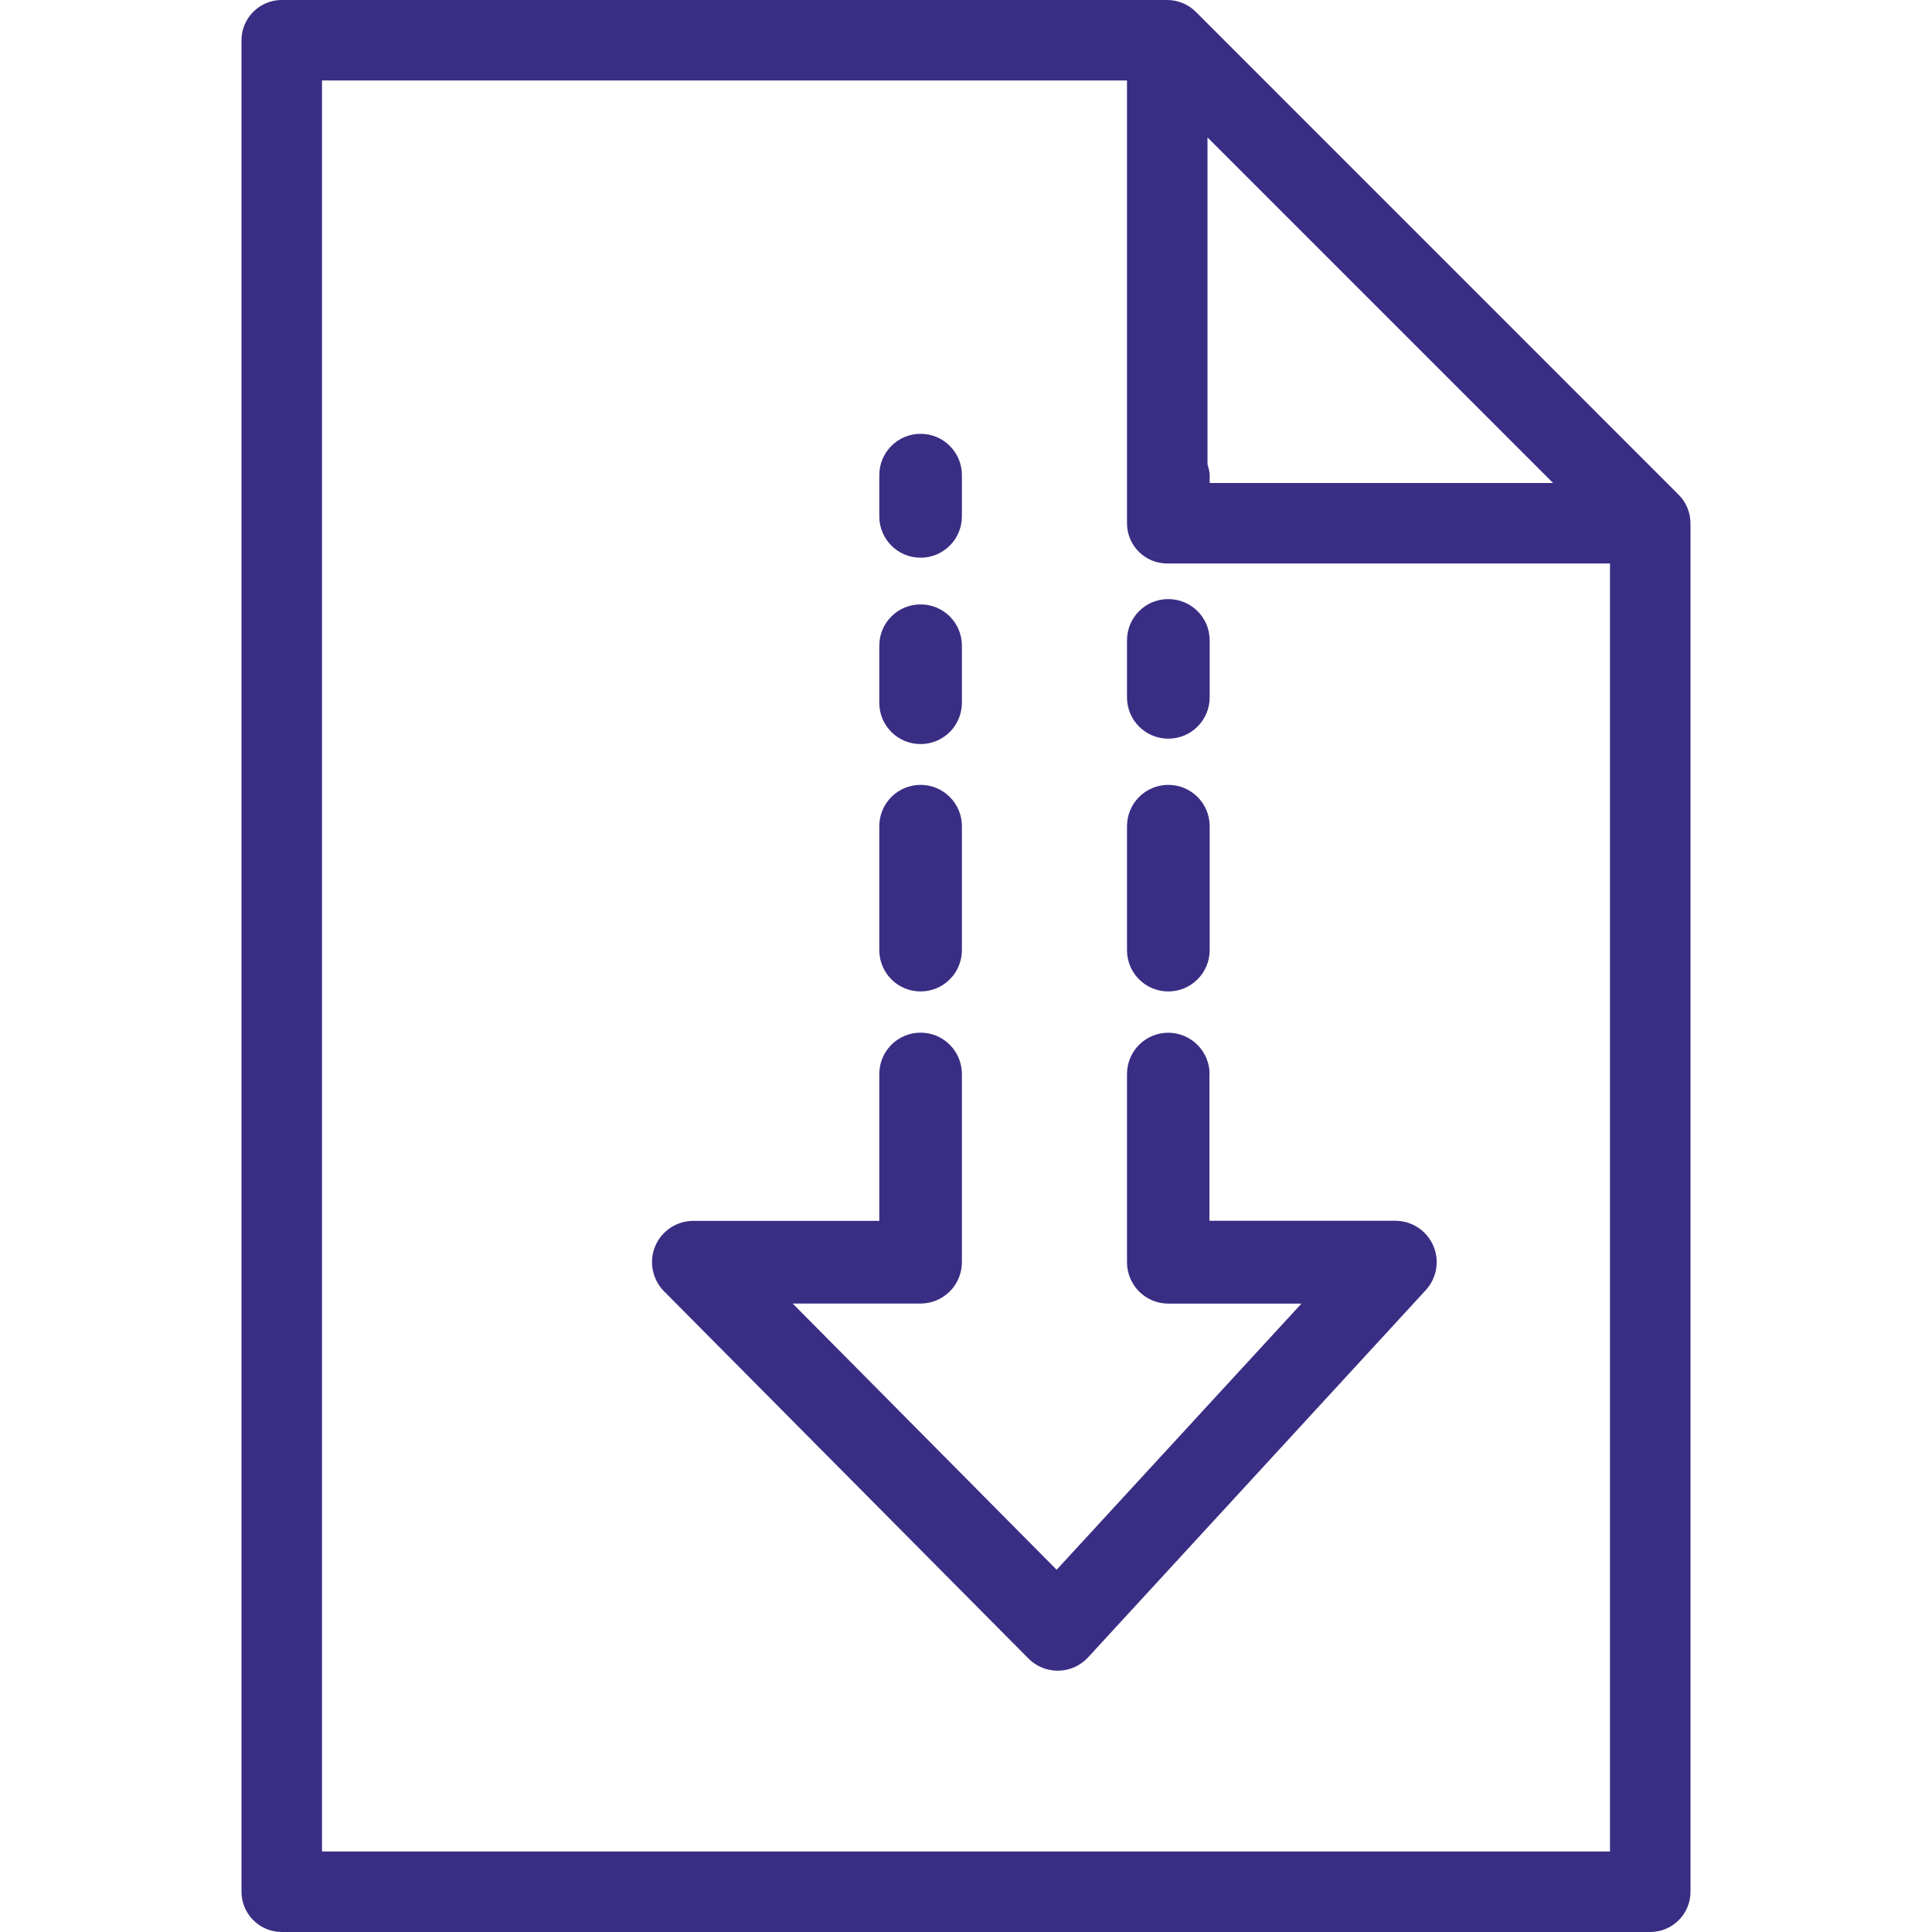 <!-- Generated by IcoMoon.io -->
<svg version="1.1" xmlns="http://www.w3.org/2000/svg" width="1024" height="1024" viewBox="0 0 1024 1024">
<title></title>
<g id="icomoon-ignore">
</g>
<path fill="#392e84" d="M894.336 269.141c-1.067-2.603-2.645-4.949-4.608-6.912l-255.915-255.957c-1.963-1.963-4.309-3.541-6.912-4.608s-5.419-1.664-8.235-1.664h-469.333c-11.776 0-21.333 9.557-21.333 21.333v981.333c0 11.776 9.557 21.333 21.333 21.333h725.333c11.776 0 21.333-9.557 21.333-21.333v-725.333c0-2.859-0.597-5.632-1.664-8.192zM853.333 981.333h-682.667v-938.667h426.667v209.152c0-12.075 9.771-21.888 21.888-21.888 10.112 0 18.304 7.040 20.779 16.341v-173.44l183.168 183.168h-182.059v17.707c0 12.075-9.813 21.888-21.931 21.888s-21.845-9.813-21.845-21.888v3.627c0 11.776 9.557 21.333 21.333 21.333h234.667v682.667zM641.109 569.301c0-12.075-9.813-21.931-21.931-21.931s-21.845 9.856-21.845 21.931v99.712c0 12.075 9.771 21.931 21.888 21.931h70.571l-129.749 141.056-139.904-141.099h67.797c12.075 0 21.888-9.813 21.888-21.931v-99.712c0-12.075-9.771-21.931-21.888-21.931s-21.888 9.813-21.888 21.931v77.824h-98.56c-8.832 0-16.811 5.291-20.224 13.44s-1.536 17.579 4.651 23.851l193.152 194.645c4.139 4.181 9.728 6.485 15.531 6.485 0.128 0 0.299 0 0.427 0 5.973-0.128 11.648-2.645 15.701-7.083l178.987-194.645c5.845-6.4 7.424-15.659 3.925-23.595-3.499-8.021-11.392-13.141-20.096-13.141h-98.517v-77.739zM619.221 525.483c12.075 0 21.931-9.771 21.931-21.931v-65.664c0-12.075-9.813-21.888-21.931-21.888s-21.888 9.813-21.888 21.931v65.664c0 12.117 9.771 21.888 21.888 21.888zM487.936 525.483c12.075 0 21.888-9.771 21.888-21.931v-65.664c0-12.075-9.771-21.888-21.888-21.888s-21.888 9.813-21.888 21.888v65.664c0 12.16 9.771 21.931 21.888 21.931zM597.333 339.413v30.208c0 12.075 9.771 21.888 21.888 21.888s21.931-9.813 21.931-21.888v-30.208c0-12.117-9.813-21.888-21.931-21.888s-21.888 9.771-21.888 21.888zM487.936 394.368c12.075 0 21.888-9.771 21.888-21.888v-30.251c0-12.117-9.771-21.888-21.888-21.888s-21.888 9.771-21.888 21.888v30.251c0 12.117 9.771 21.888 21.888 21.888zM619.221 295.595c12.075 0 21.931-9.813 21.931-21.888v-21.888c0-1.963-0.64-3.755-1.109-5.547-2.517-9.301-10.667-16.341-20.779-16.341-12.16 0-21.931 9.813-21.931 21.888v21.888c0 12.075 9.771 21.888 21.888 21.888zM487.936 295.595c12.075 0 21.888-9.813 21.888-21.888v-21.888c0-12.075-9.771-21.888-21.888-21.888s-21.888 9.813-21.888 21.888v21.888c0 12.075 9.771 21.888 21.888 21.888z"></path>
</svg>
